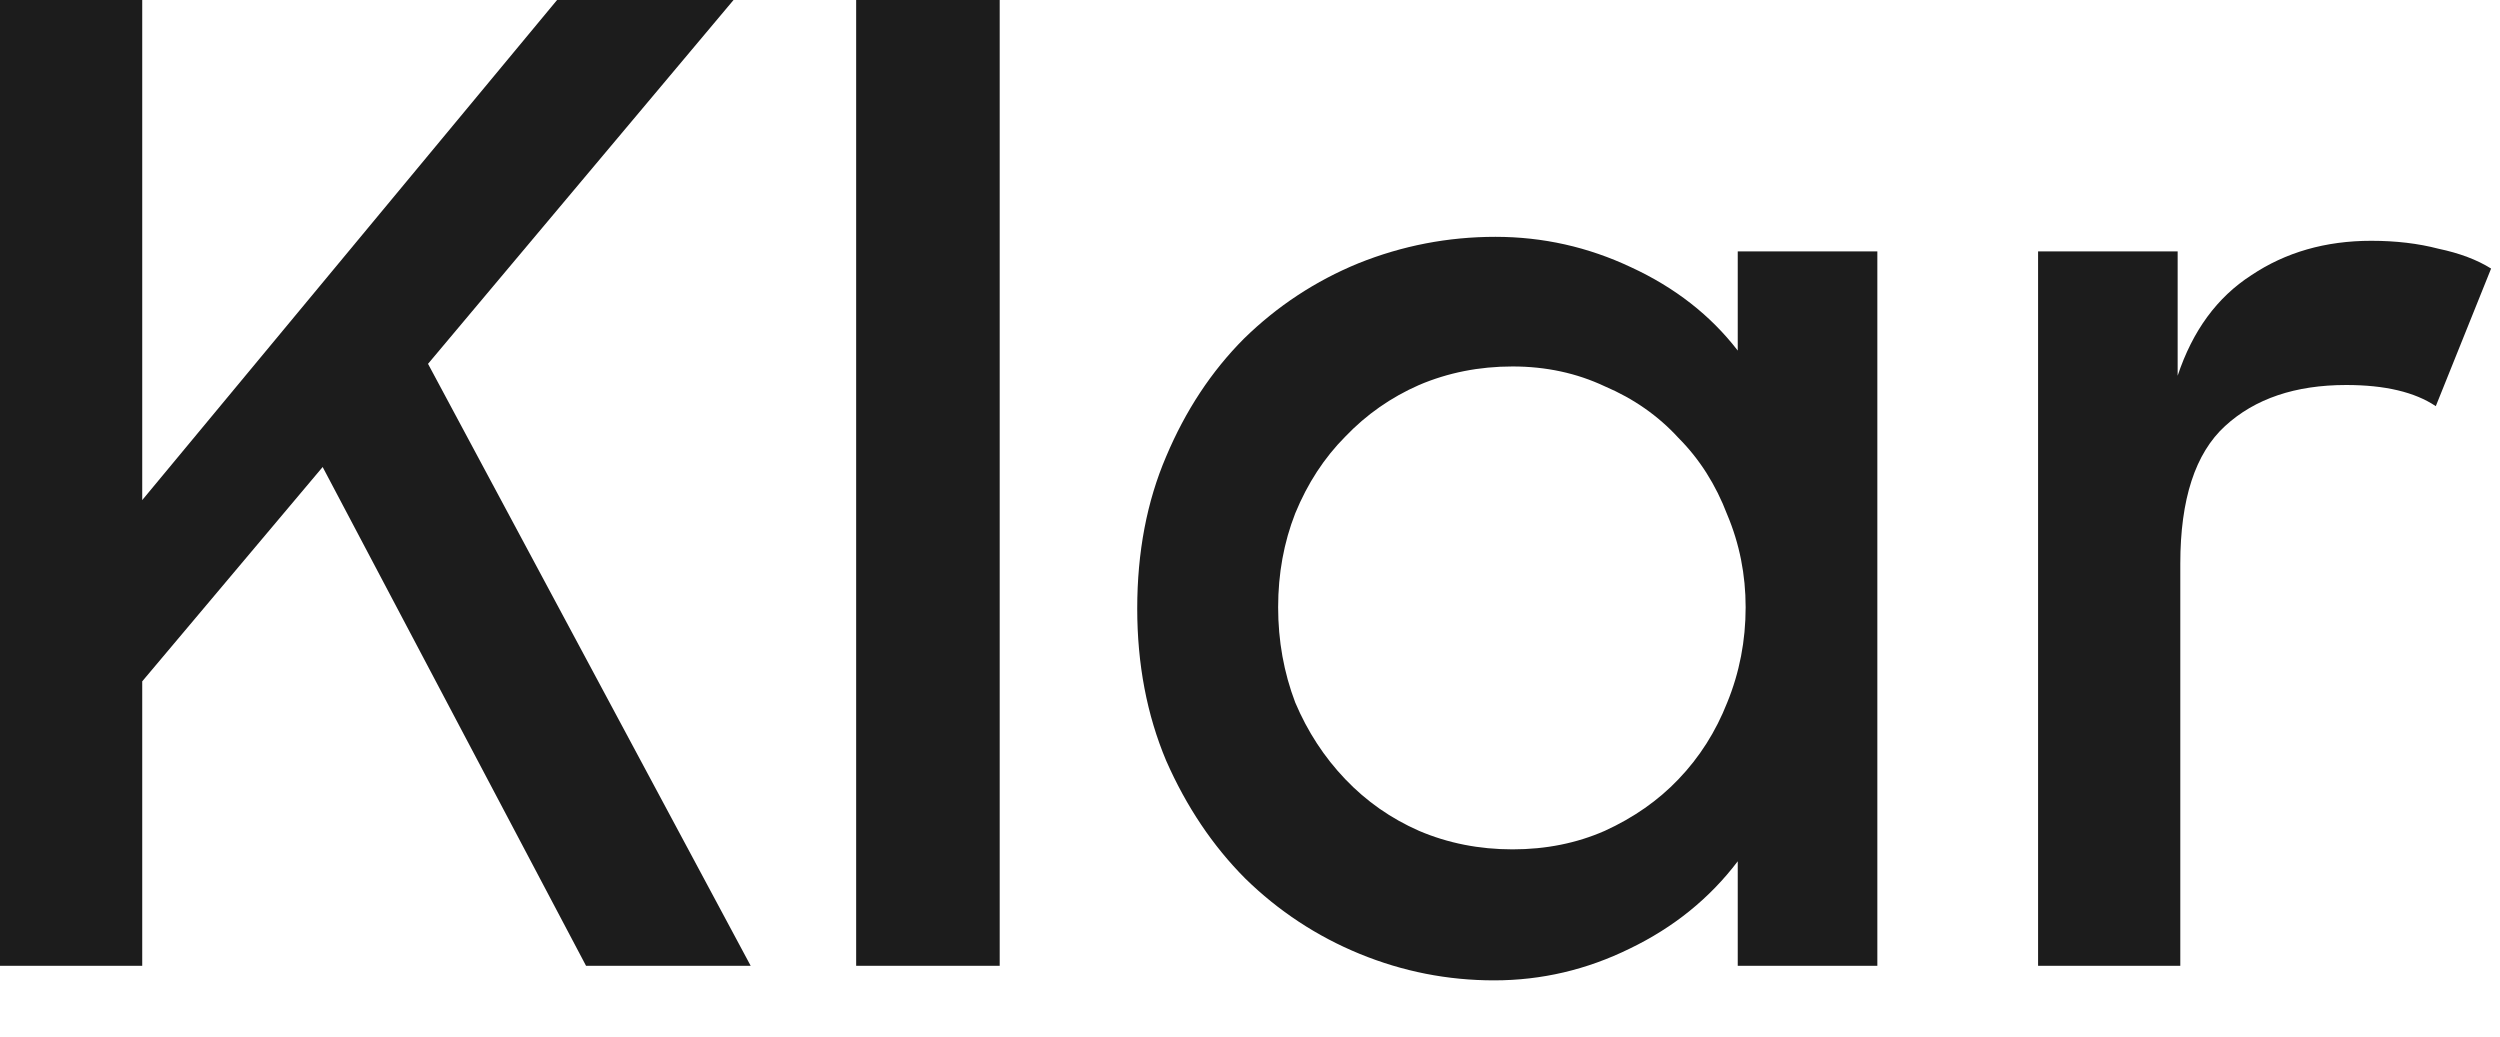 <?xml version="1.0" encoding="utf-8"?>
<svg xmlns="http://www.w3.org/2000/svg" fill="none" height="34" viewBox="0 0 82 34" width="82">
  <g clip-path="url(#clip0_512_3294)">
    <path d="M10.583 15.318L4.665 22.348V31.678H0L0 0L4.665 0V16.403L18.272 0L24.06 0L14.039 11.934L24.622 31.678H19.222L10.583 15.318Z" fill="#1C1C1C"/>
    <path d="M28.082 0L32.79 9.03038e-07V31.678H28.082V0Z" fill="#1C1C1C"/>
    <path d="M49.007 32.156C47.481 32.156 46.012 31.866 44.601 31.288C43.19 30.709 41.937 29.884 40.843 28.814C39.777 27.744 38.913 26.456 38.251 24.952C37.618 23.448 37.301 21.784 37.301 19.962C37.301 18.11 37.618 16.447 38.251 14.971C38.885 13.467 39.734 12.179 40.8 11.109C41.894 10.039 43.147 9.214 44.558 8.635C45.998 8.057 47.495 7.768 49.05 7.768C50.605 7.768 52.088 8.1 53.499 8.766C54.939 9.431 56.106 10.342 56.998 11.499V8.245H61.577V31.678H56.998V28.25C56.077 29.465 54.896 30.42 53.456 31.114C52.045 31.808 50.562 32.156 49.007 32.156ZM49.612 27.859C50.706 27.859 51.714 27.657 52.636 27.252C53.586 26.818 54.392 26.254 55.054 25.559C55.746 24.836 56.278 23.997 56.653 23.043C57.056 22.059 57.257 21.017 57.257 19.918C57.257 18.848 57.056 17.835 56.653 16.88C56.278 15.897 55.746 15.058 55.054 14.364C54.392 13.64 53.586 13.076 52.636 12.671C51.714 12.237 50.706 12.02 49.612 12.02C48.517 12.02 47.495 12.223 46.545 12.628C45.623 13.033 44.817 13.597 44.126 14.32C43.435 15.015 42.888 15.853 42.484 16.837C42.11 17.792 41.923 18.819 41.923 19.918C41.923 21.017 42.11 22.059 42.484 23.043C42.888 23.997 43.435 24.836 44.126 25.559C44.817 26.283 45.623 26.847 46.545 27.252C47.495 27.657 48.517 27.859 49.612 27.859Z" fill="#1C1C1C"/>
    <path d="M66.849 8.245H71.427V12.324C71.917 10.849 72.723 9.749 73.846 9.026C74.97 8.274 76.28 7.898 77.777 7.898C78.584 7.898 79.318 7.985 79.98 8.158C80.671 8.303 81.248 8.52 81.708 8.809L79.894 13.322C79.203 12.859 78.224 12.628 76.957 12.628C75.286 12.628 73.962 13.076 72.983 13.973C72.004 14.87 71.514 16.374 71.514 18.486V31.678H66.849V8.245Z" fill="#1C1C1C"/>
  </g>
  <defs>
    <clipPath id="clip0_512_3294">
      <rect fill="white" height="33.031" width="81.708"/>
    </clipPath>
  </defs>
</svg>